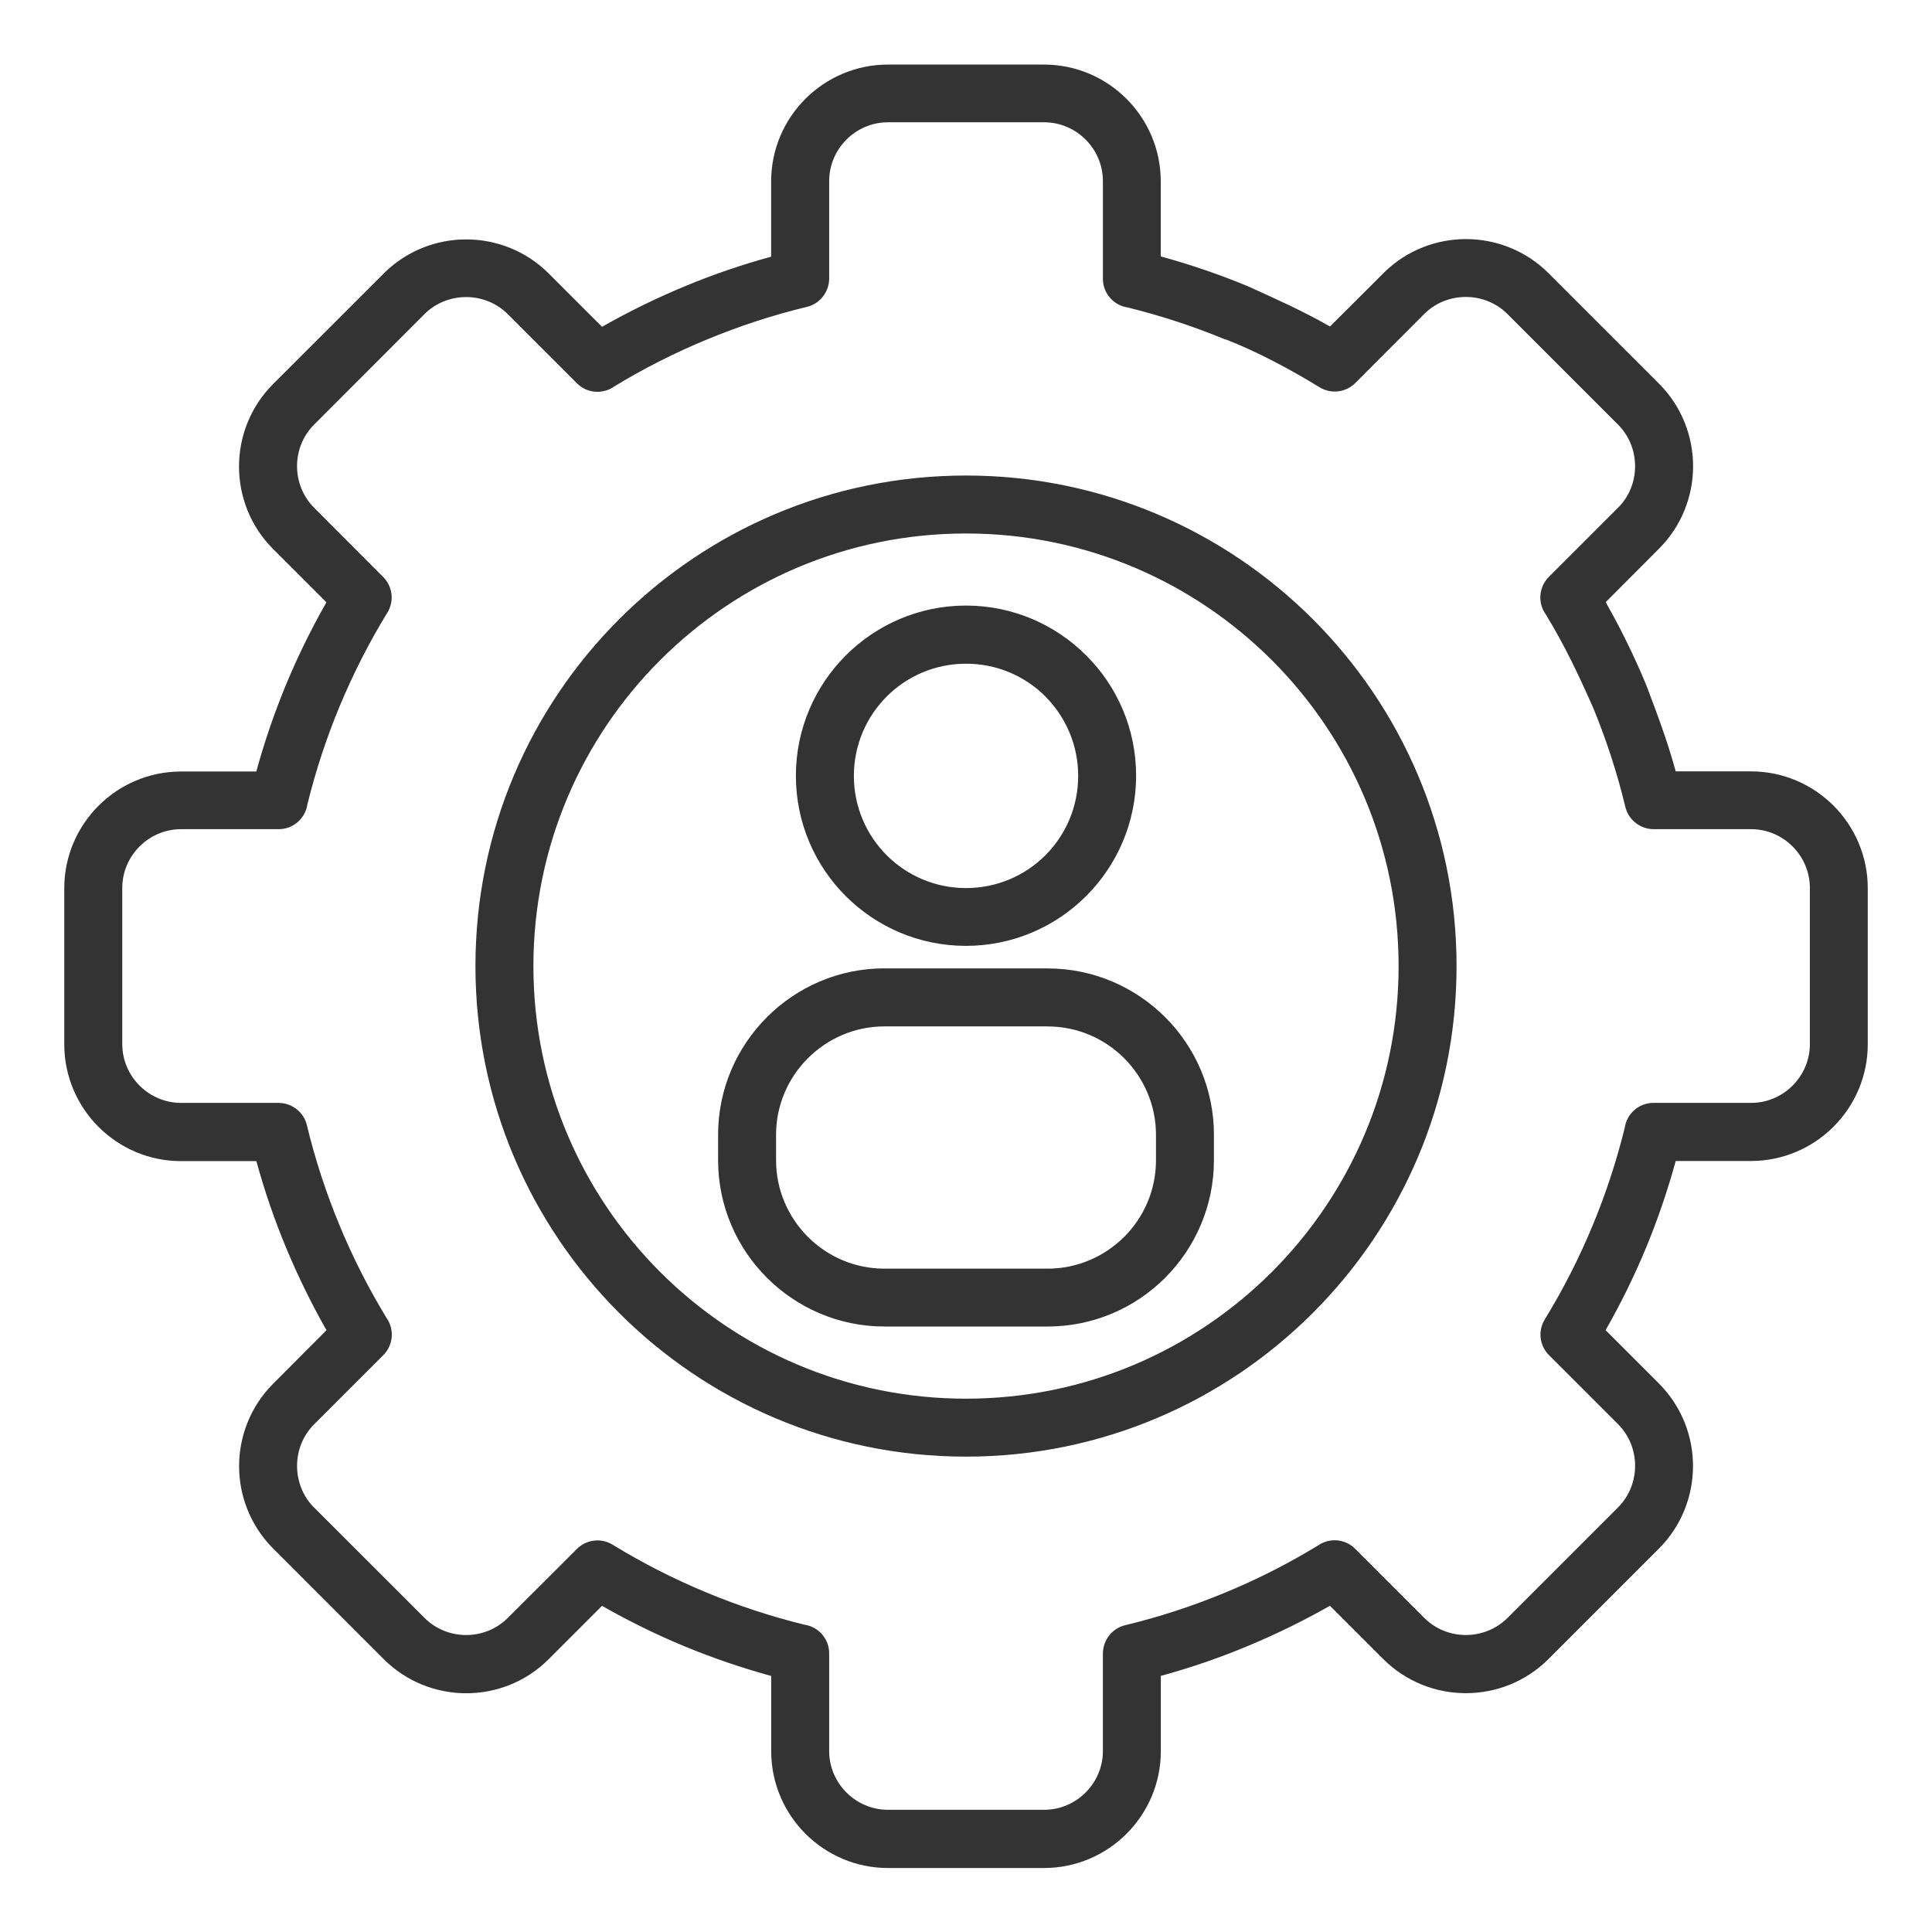 <?xml version="1.0" encoding="UTF-8"?>
<svg width="100pt" height="100pt" version="1.1" viewBox="0 0 100 100" xmlns="http://www.w3.org/2000/svg">
 <path d="m50 31.344c2.426 0 4.629 0.988 6.223 2.582 1.598 1.59 2.582 3.793 2.582 6.223 0 2.422-0.984 4.625-2.578 6.223-1.656 1.656-3.883 2.586-6.227 2.586-2.43 0-4.633-0.984-6.227-2.578s-2.578-3.797-2.578-6.227c0-2.426 0.988-4.629 2.578-6.223 1.598-1.598 3.801-2.586 6.227-2.586zm0-6.731c7.012 0 13.359 2.844 17.953 7.438s7.438 10.941 7.438 17.953c0 7.012-2.844 13.359-7.438 17.953s-10.941 7.438-17.953 7.438-13.359-2.844-17.953-7.438-7.438-10.941-7.438-17.953c0-7.012 2.844-13.359 7.438-17.953s10.941-7.438 17.953-7.438zm15.832 9.559c-4.051-4.051-9.648-6.559-15.832-6.559s-11.781 2.508-15.832 6.559-6.559 9.648-6.559 15.832 2.508 11.781 6.559 15.832c4.051 4.051 9.648 6.559 15.832 6.559s11.781-2.508 15.832-6.559c4.051-4.051 6.559-9.648 6.559-15.832s-2.508-11.781-6.559-15.832zm-5.746-20.898c1.543 0.422 3.043 0.938 4.488 1.535 1.492 0.676 2.832 1.273 4.266 2.09l2.856-2.848c1.164-1.117 2.676-1.676 4.18-1.676 1.547 0 3.102 0.59 4.277 1.766l5.715 5.715c1.176 1.176 1.766 2.727 1.766 4.277 0 1.543-0.59 3.094-1.77 4.273l-2.754 2.762c0.781 1.371 1.48 2.797 2.09 4.266 0.578 1.527 1.102 2.906 1.535 4.492h3.898c1.664 0 3.176 0.68 4.269 1.773s1.773 2.609 1.773 4.269v8.082c0 1.664-0.68 3.176-1.773 4.269s-2.609 1.773-4.269 1.773h-3.898c-0.422 1.543-0.938 3.043-1.535 4.488-0.609 1.473-1.312 2.898-2.094 4.269l2.754 2.754c1.18 1.184 1.77 2.731 1.77 4.277 0 1.547-0.59 3.102-1.766 4.277l-5.715 5.715c-1.176 1.176-2.727 1.766-4.277 1.766-1.547 0-3.098-0.59-4.277-1.766l-2.758-2.758c-1.367 0.777-2.793 1.477-4.269 2.09-1.441 0.602-2.941 1.117-4.484 1.539v3.902c0 1.664-0.68 3.176-1.773 4.269s-2.609 1.773-4.269 1.773h-8.082c-1.664 0-3.176-0.68-4.269-1.773s-1.773-2.609-1.773-4.269v-3.898c-1.543-0.422-3.043-0.938-4.488-1.535-1.469-0.609-2.898-1.312-4.269-2.094l-2.754 2.754c-1.176 1.18-2.727 1.77-4.277 1.77-1.543 0-3.094-0.59-4.269-1.766l-5.805-5.809c-1.117-1.164-1.68-2.676-1.68-4.18 0-1.543 0.59-3.094 1.766-4.269l2.758-2.766c-0.777-1.367-1.477-2.793-2.09-4.269-0.602-1.441-1.117-2.941-1.539-4.484h-3.902c-1.664 0-3.176-0.68-4.269-1.773s-1.773-2.609-1.773-4.269v-8.082c0-1.664 0.68-3.176 1.773-4.269s2.609-1.773 4.269-1.773h3.898c0.422-1.543 0.938-3.043 1.535-4.488 0.609-1.469 1.312-2.898 2.094-4.269l-2.754-2.754c-1.18-1.176-1.77-2.727-1.77-4.277 0-1.543 0.59-3.094 1.766-4.269l5.809-5.805c1.164-1.117 2.676-1.68 4.18-1.68 1.547 0 3.102 0.59 4.277 1.766l2.758 2.758c1.367-0.777 2.793-1.477 4.269-2.09 1.441-0.602 2.941-1.117 4.484-1.539v-3.902c0-1.664 0.68-3.176 1.773-4.269s2.609-1.773 4.269-1.773h8.082c1.664 0 3.176 0.68 4.269 1.773s1.773 2.609 1.773 4.269v3.902zm3.34 4.301c-1.637-0.68-3.328-1.234-5.055-1.66-0.727-0.105-1.285-0.73-1.285-1.484v-5.059c0-0.836-0.344-1.598-0.895-2.148-0.555-0.555-1.316-0.895-2.148-0.895h-8.082c-0.836 0-1.598 0.344-2.148 0.895-0.555 0.555-0.895 1.316-0.895 2.148v5.059c-0.008 0.676-0.469 1.289-1.152 1.453-1.773 0.426-3.508 0.996-5.184 1.691-1.656 0.684-3.258 1.496-4.785 2.426-0.586 0.418-1.406 0.367-1.934-0.16l-3.578-3.578c-0.59-0.59-1.371-0.887-2.156-0.887-0.758 0-1.512 0.273-2.094 0.82l-5.773 5.777c-0.59 0.586-0.887 1.371-0.887 2.156 0 0.781 0.297 1.566 0.887 2.156l3.547 3.555c0.5 0.477 0.617 1.25 0.246 1.863-0.949 1.547-1.781 3.18-2.484 4.875-0.68 1.637-1.234 3.328-1.66 5.055-0.105 0.727-0.73 1.285-1.484 1.285h-5.055c-0.836 0-1.598 0.344-2.148 0.895-0.555 0.555-0.895 1.316-0.895 2.148v8.082c0 0.836 0.344 1.598 0.895 2.148 0.555 0.555 1.316 0.895 2.148 0.895h5.059c0.676 0.008 1.289 0.469 1.453 1.152 0.426 1.773 0.996 3.508 1.691 5.184 0.684 1.656 1.496 3.254 2.426 4.785 0.418 0.586 0.367 1.406-0.16 1.934l-3.578 3.578c-0.59 0.586-0.887 1.371-0.887 2.156 0 0.758 0.273 1.512 0.82 2.094l5.777 5.773c0.586 0.59 1.371 0.887 2.156 0.887 0.781 0 1.566-0.297 2.156-0.887l3.555-3.547c0.477-0.5 1.25-0.617 1.863-0.246 1.547 0.949 3.18 1.781 4.875 2.484 1.637 0.68 3.328 1.234 5.055 1.66 0.727 0.105 1.285 0.73 1.285 1.484v5.055c0 0.836 0.344 1.598 0.895 2.148 0.555 0.555 1.316 0.895 2.148 0.895h8.082c0.836 0 1.598-0.344 2.148-0.895 0.555-0.555 0.895-1.316 0.895-2.148v-5.059c0.008-0.676 0.469-1.289 1.152-1.453 1.773-0.426 3.508-0.996 5.184-1.691 1.66-0.684 3.254-1.496 4.785-2.426 0.586-0.418 1.406-0.367 1.934 0.16l3.578 3.578c0.59 0.59 1.371 0.887 2.156 0.887 0.781 0 1.566-0.297 2.156-0.887l5.715-5.715c0.59-0.59 0.887-1.371 0.887-2.156s-0.297-1.57-0.887-2.16l-3.547-3.547c-0.5-0.477-0.617-1.25-0.246-1.863 0.949-1.547 1.781-3.18 2.484-4.875 0.68-1.637 1.234-3.328 1.66-5.055 0.105-0.727 0.73-1.285 1.484-1.285h5.055c0.836 0 1.598-0.344 2.148-0.895 0.555-0.555 0.895-1.316 0.895-2.148v-8.082c0-0.836-0.344-1.598-0.895-2.148-0.555-0.555-1.316-0.895-2.148-0.895h-5.055c-0.676-0.008-1.289-0.469-1.453-1.152-0.422-1.754-0.98-3.465-1.66-5.117-0.762-1.723-1.477-3.238-2.461-4.852-0.422-0.586-0.367-1.406 0.16-1.934l3.578-3.578c0.594-0.586 0.887-1.371 0.887-2.156 0-0.781-0.297-1.566-0.887-2.156l-5.715-5.715c-0.59-0.59-1.371-0.887-2.156-0.887-0.758 0-1.512 0.273-2.094 0.82l-3.637 3.641c-0.48 0.477-1.238 0.582-1.84 0.215-1.477-0.906-3.262-1.863-4.875-2.484zm-17.652 32.551h8.457c2.367 0 4.519 0.969 6.078 2.523 1.559 1.559 2.523 3.711 2.523 6.078v1.332c0 2.367-0.969 4.519-2.523 6.078-1.559 1.559-3.711 2.523-6.078 2.523h-8.457c-2.367 0-4.519-0.969-6.078-2.523-1.559-1.559-2.527-3.711-2.527-6.078v-1.332c0-2.367 0.969-4.519 2.527-6.078 1.559-1.559 3.711-2.527 6.078-2.527zm8.457 3h-8.457c-1.539 0-2.941 0.633-3.957 1.648-1.016 1.016-1.648 2.418-1.648 3.957v1.332c0 1.539 0.633 2.941 1.648 3.957s2.418 1.645 3.957 1.645h8.457c1.539 0 2.941-0.633 3.957-1.645 1.016-1.016 1.645-2.418 1.645-3.957v-1.332c0-1.539-0.633-2.941-1.645-3.957-1.016-1.016-2.418-1.645-3.957-1.645zm-0.121-17.078c-1.047-1.047-2.5-1.695-4.106-1.695-1.605 0-3.059 0.648-4.109 1.699-1.047 1.047-1.699 2.504-1.699 4.109 0 1.602 0.652 3.059 1.699 4.106 1.051 1.051 2.504 1.699 4.106 1.699 1.605 0 3.059-0.648 4.106-1.695 1.051-1.051 1.699-2.504 1.699-4.113 0-1.605-0.652-3.059-1.699-4.109z" fill="#333"/>
</svg>
